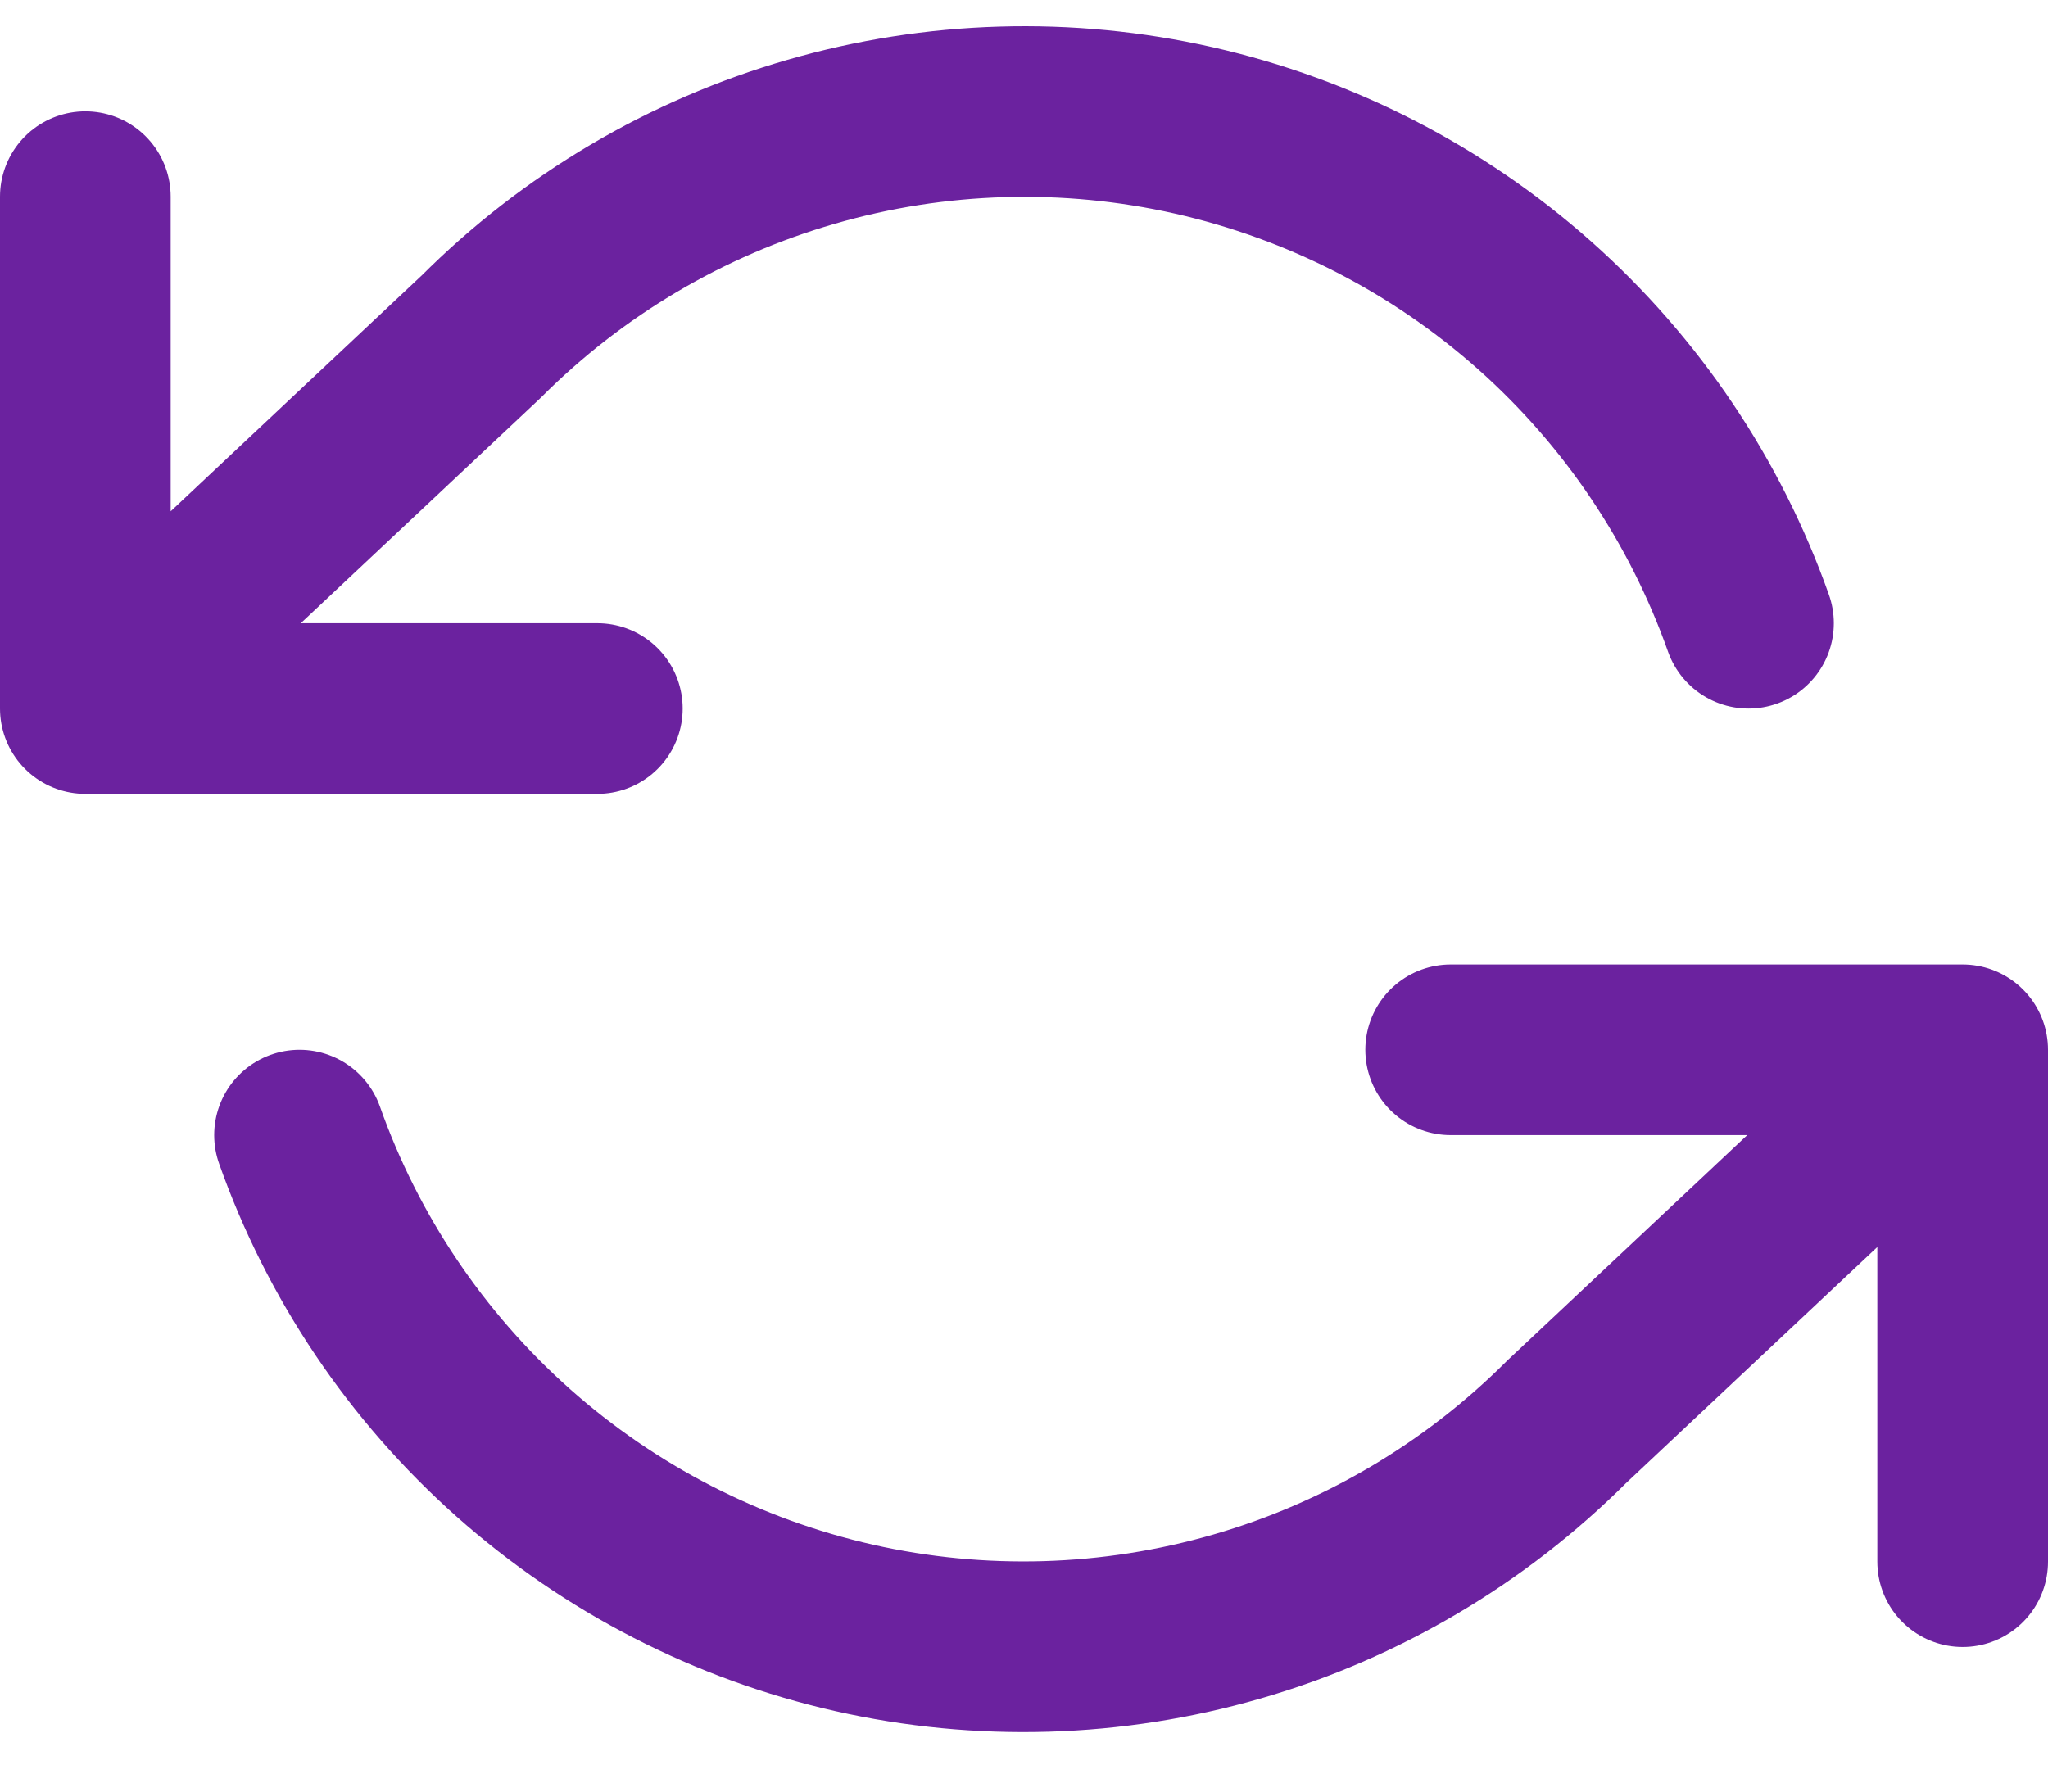 <svg xmlns="http://www.w3.org/2000/svg" width="24" height="21" viewBox="0 0 24 21" fill="none"><path d="M1 2.305V8.305M1 8.305H7M1 8.305L5.64 3.945C6.715 2.869 8.044 2.084 9.505 1.662C10.965 1.239 12.509 1.194 13.992 1.529C15.475 1.865 16.848 2.57 17.985 3.58C19.121 4.59 19.983 5.872 20.49 7.305M23 18.305V12.305M23 12.305H17M23 12.305L18.36 16.665C17.285 17.74 15.956 18.526 14.495 18.948C13.035 19.37 11.491 19.416 10.008 19.081C8.525 18.745 7.152 18.039 6.015 17.029C4.879 16.019 4.017 14.738 3.51 13.305" stroke="#6B229F" stroke-width="2" stroke-linecap="round" stroke-linejoin="round"></path></svg>